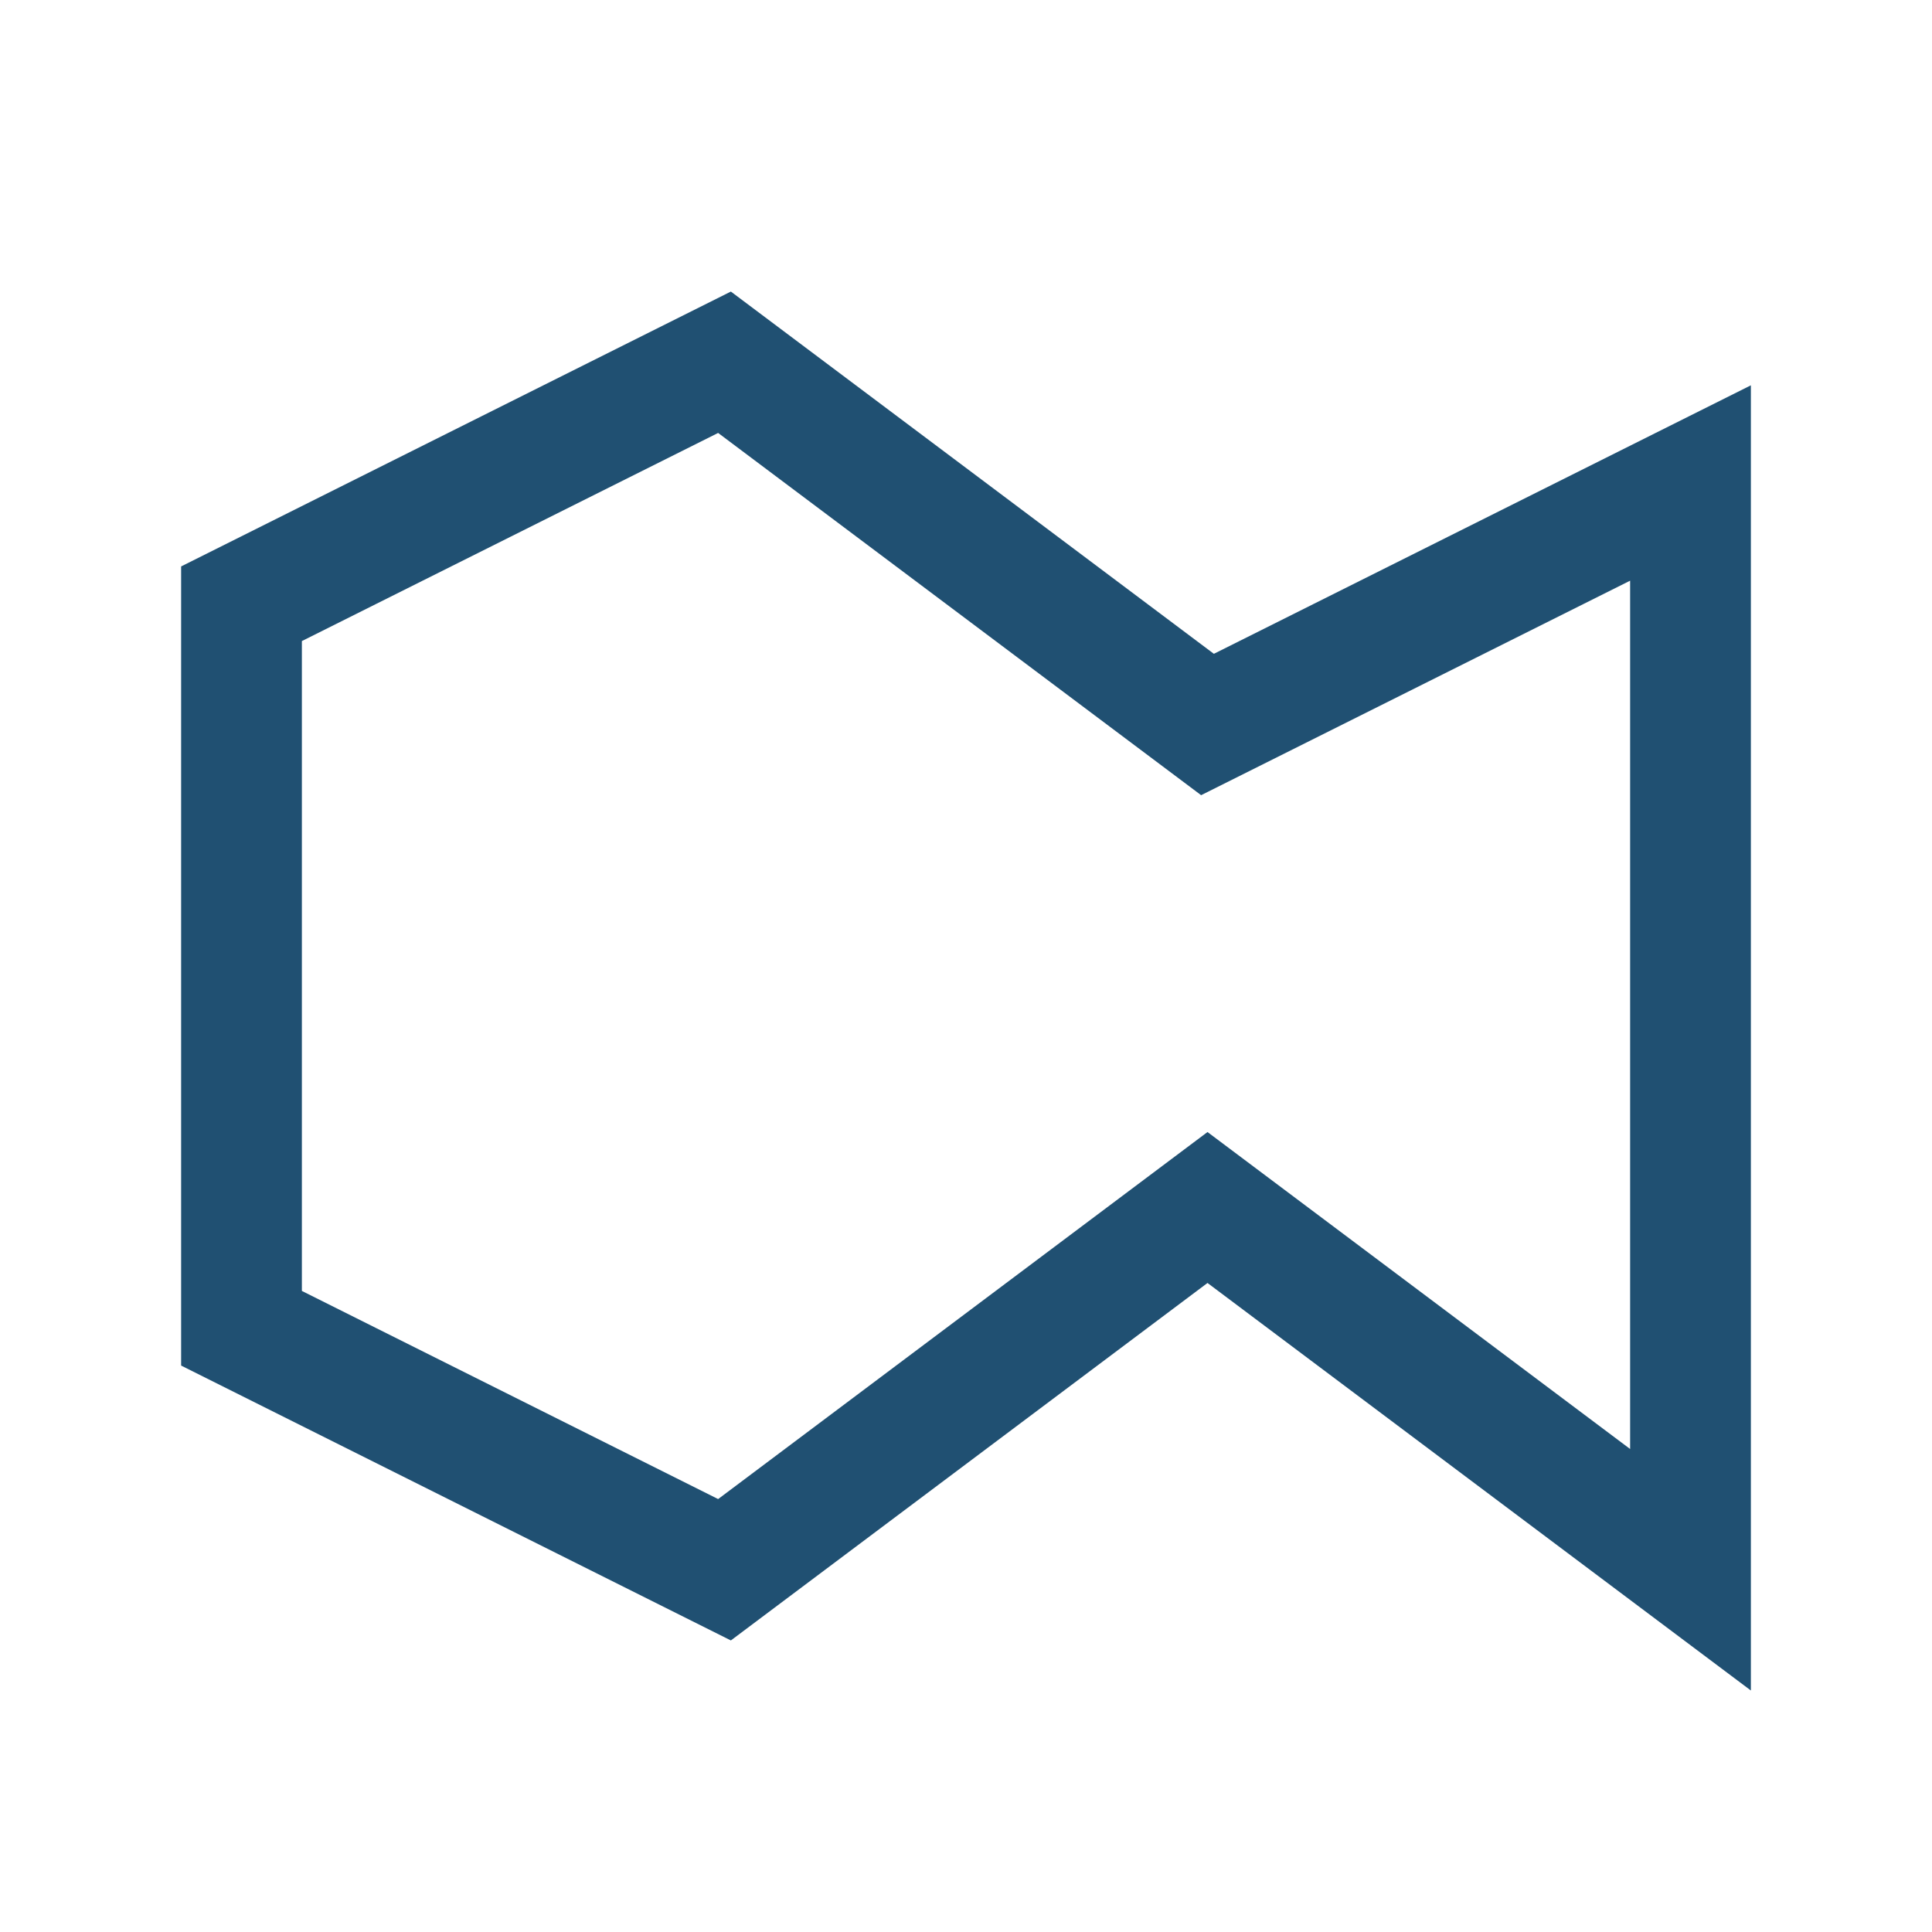 <?xml version="1.0" encoding="UTF-8"?>
<svg xmlns="http://www.w3.org/2000/svg" width="32" height="32" viewBox="0 0 32 32"><polygon points="4,10 12,6 20,12 28,8 28,26 20,20 12,26 4,22" fill="none" stroke="#205072" stroke-width="2"/></svg>